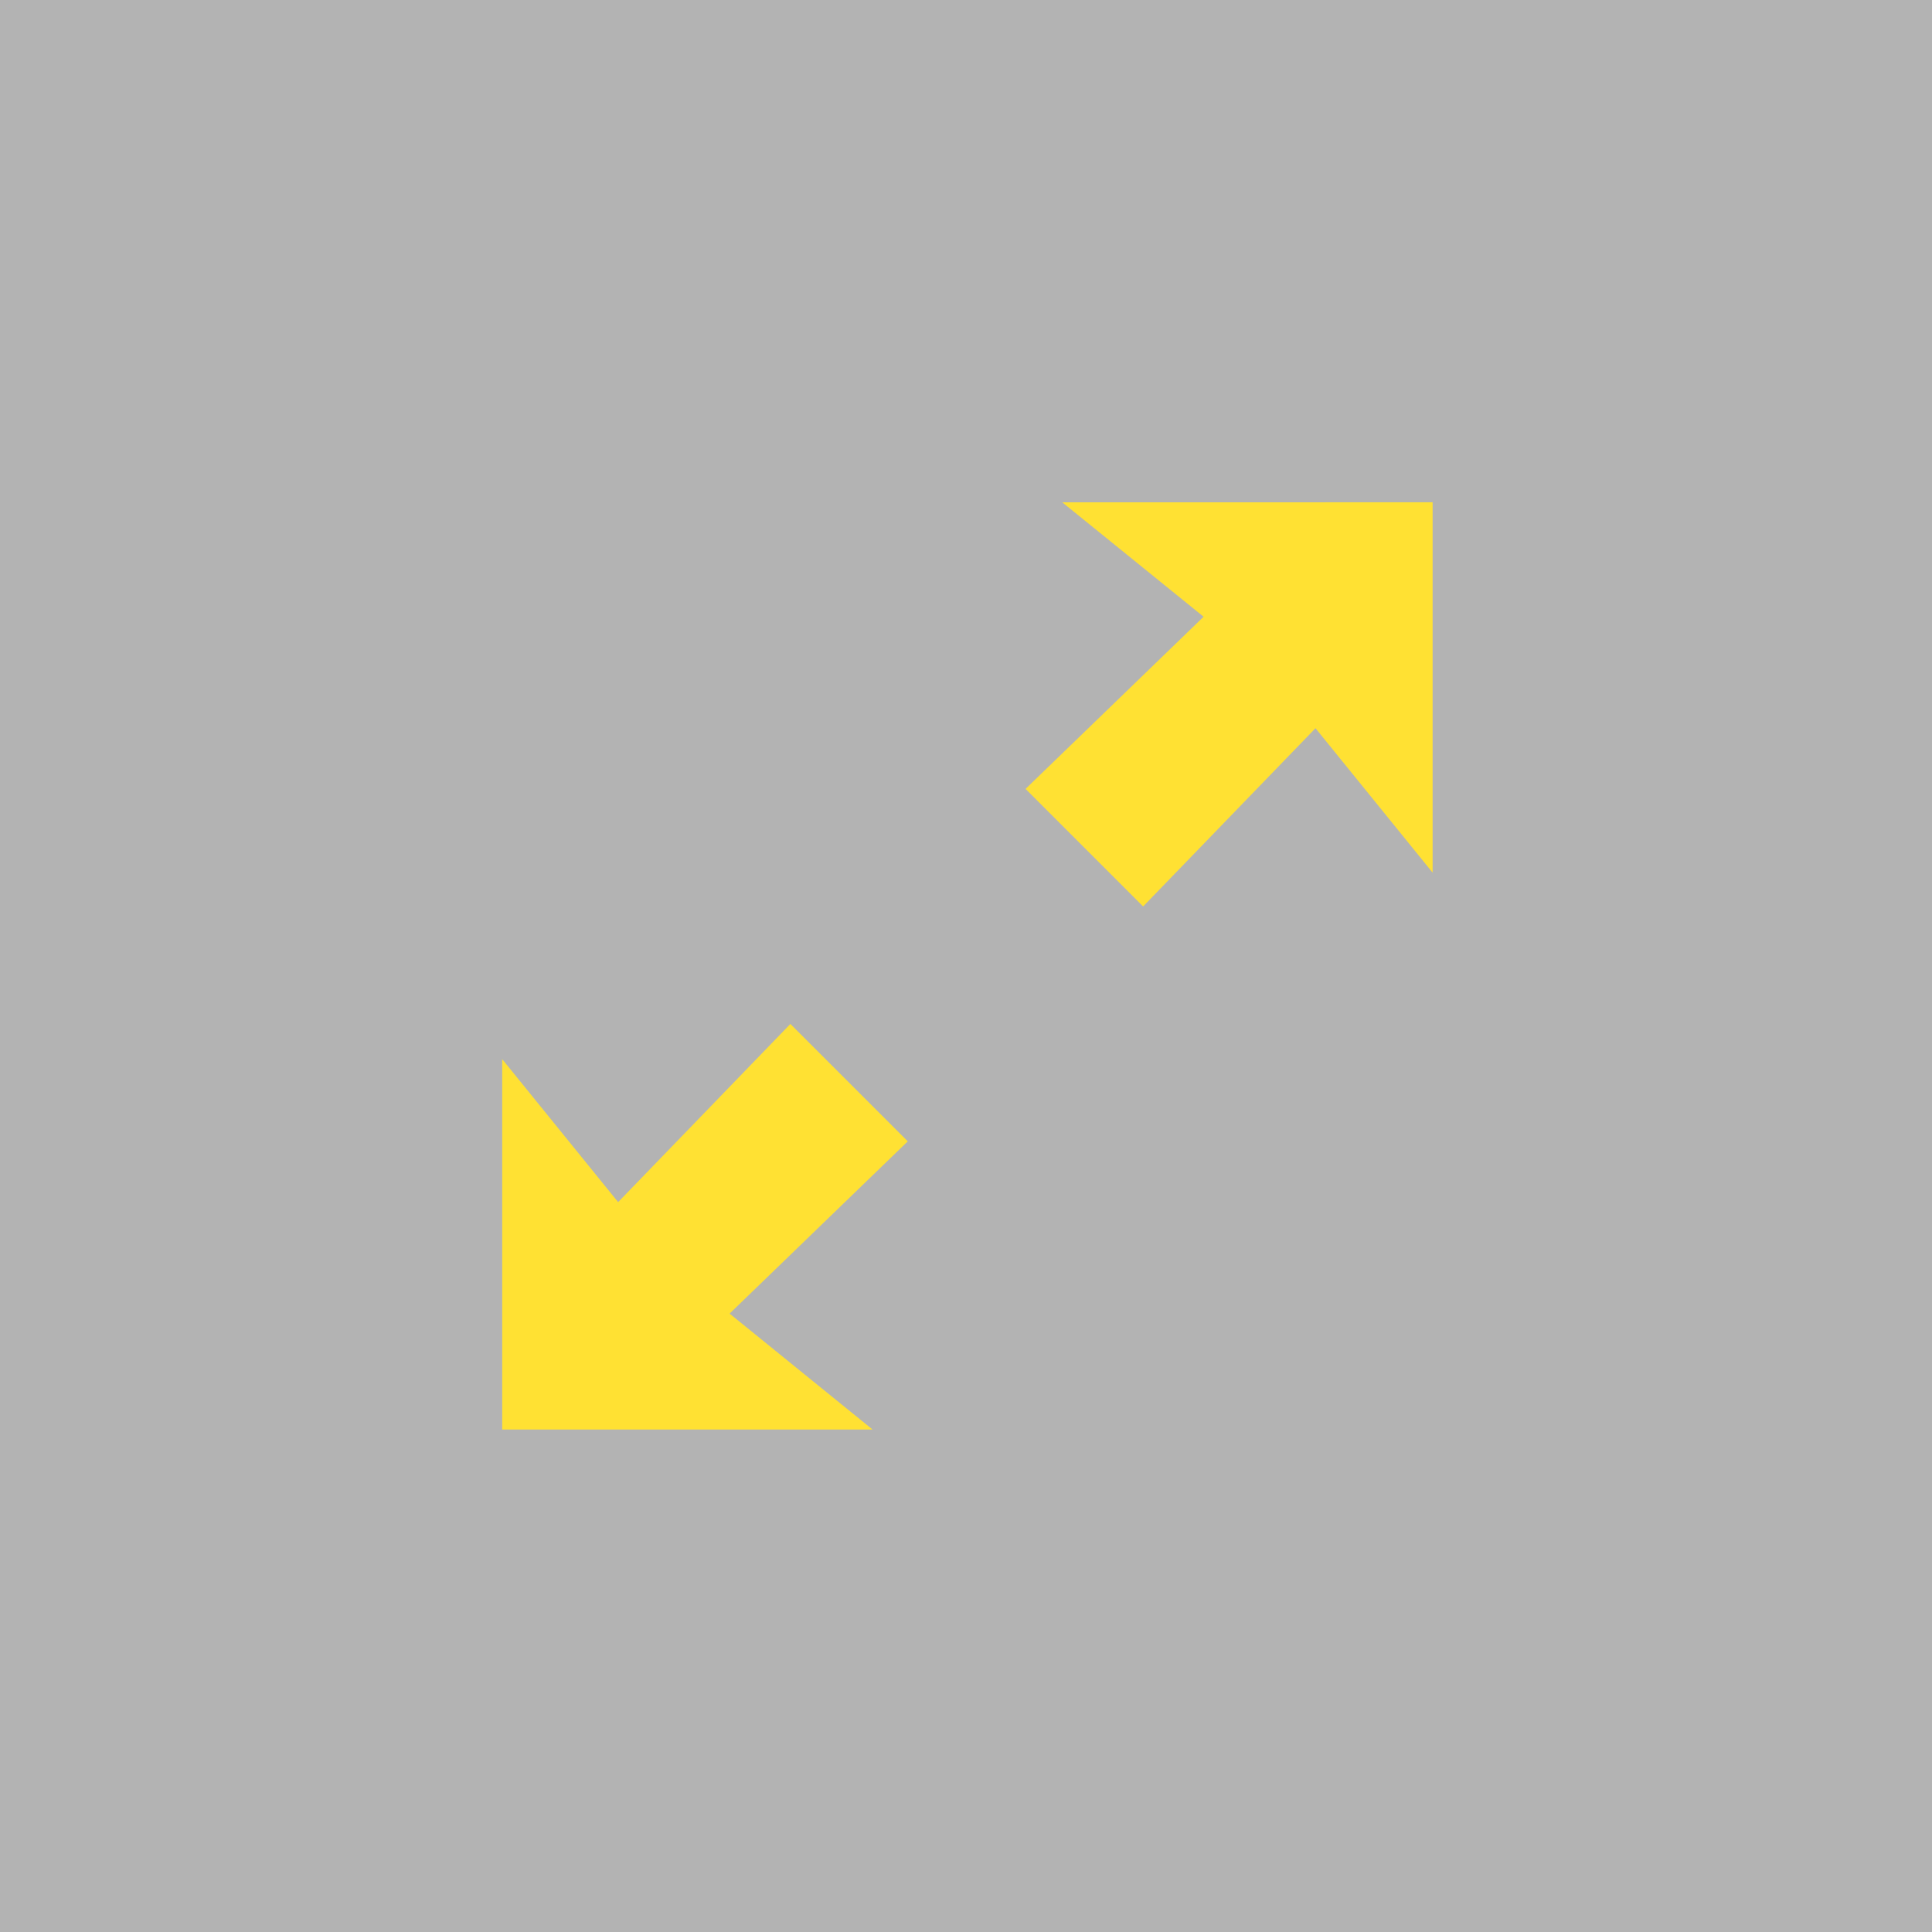 <svg xmlns="http://www.w3.org/2000/svg" width="50" height="50" viewBox="0 0 50 50">
  <g id="Groupe_1524" data-name="Groupe 1524" transform="translate(-1261 -2184)">
    <rect id="Rectangle_26" data-name="Rectangle 26" width="50" height="50" transform="translate(1261 2184)" fill="rgba(0,0,0,0.3)"/>
    <path id="Tracé_1511" data-name="Tracé 1511" d="M2729.121,2955.036l3.658,2.961-4.608,4.456,3.043,3.042,4.461-4.613,3.031,3.738v-9.585Zm-7.036,13.5-4.458,4.611-3-3.7v9.585h9.585l-3.7-3,4.611-4.458Z" transform="translate(-1440.63 -758.036)" fill="#ffe133"/>
  </g>
</svg>
